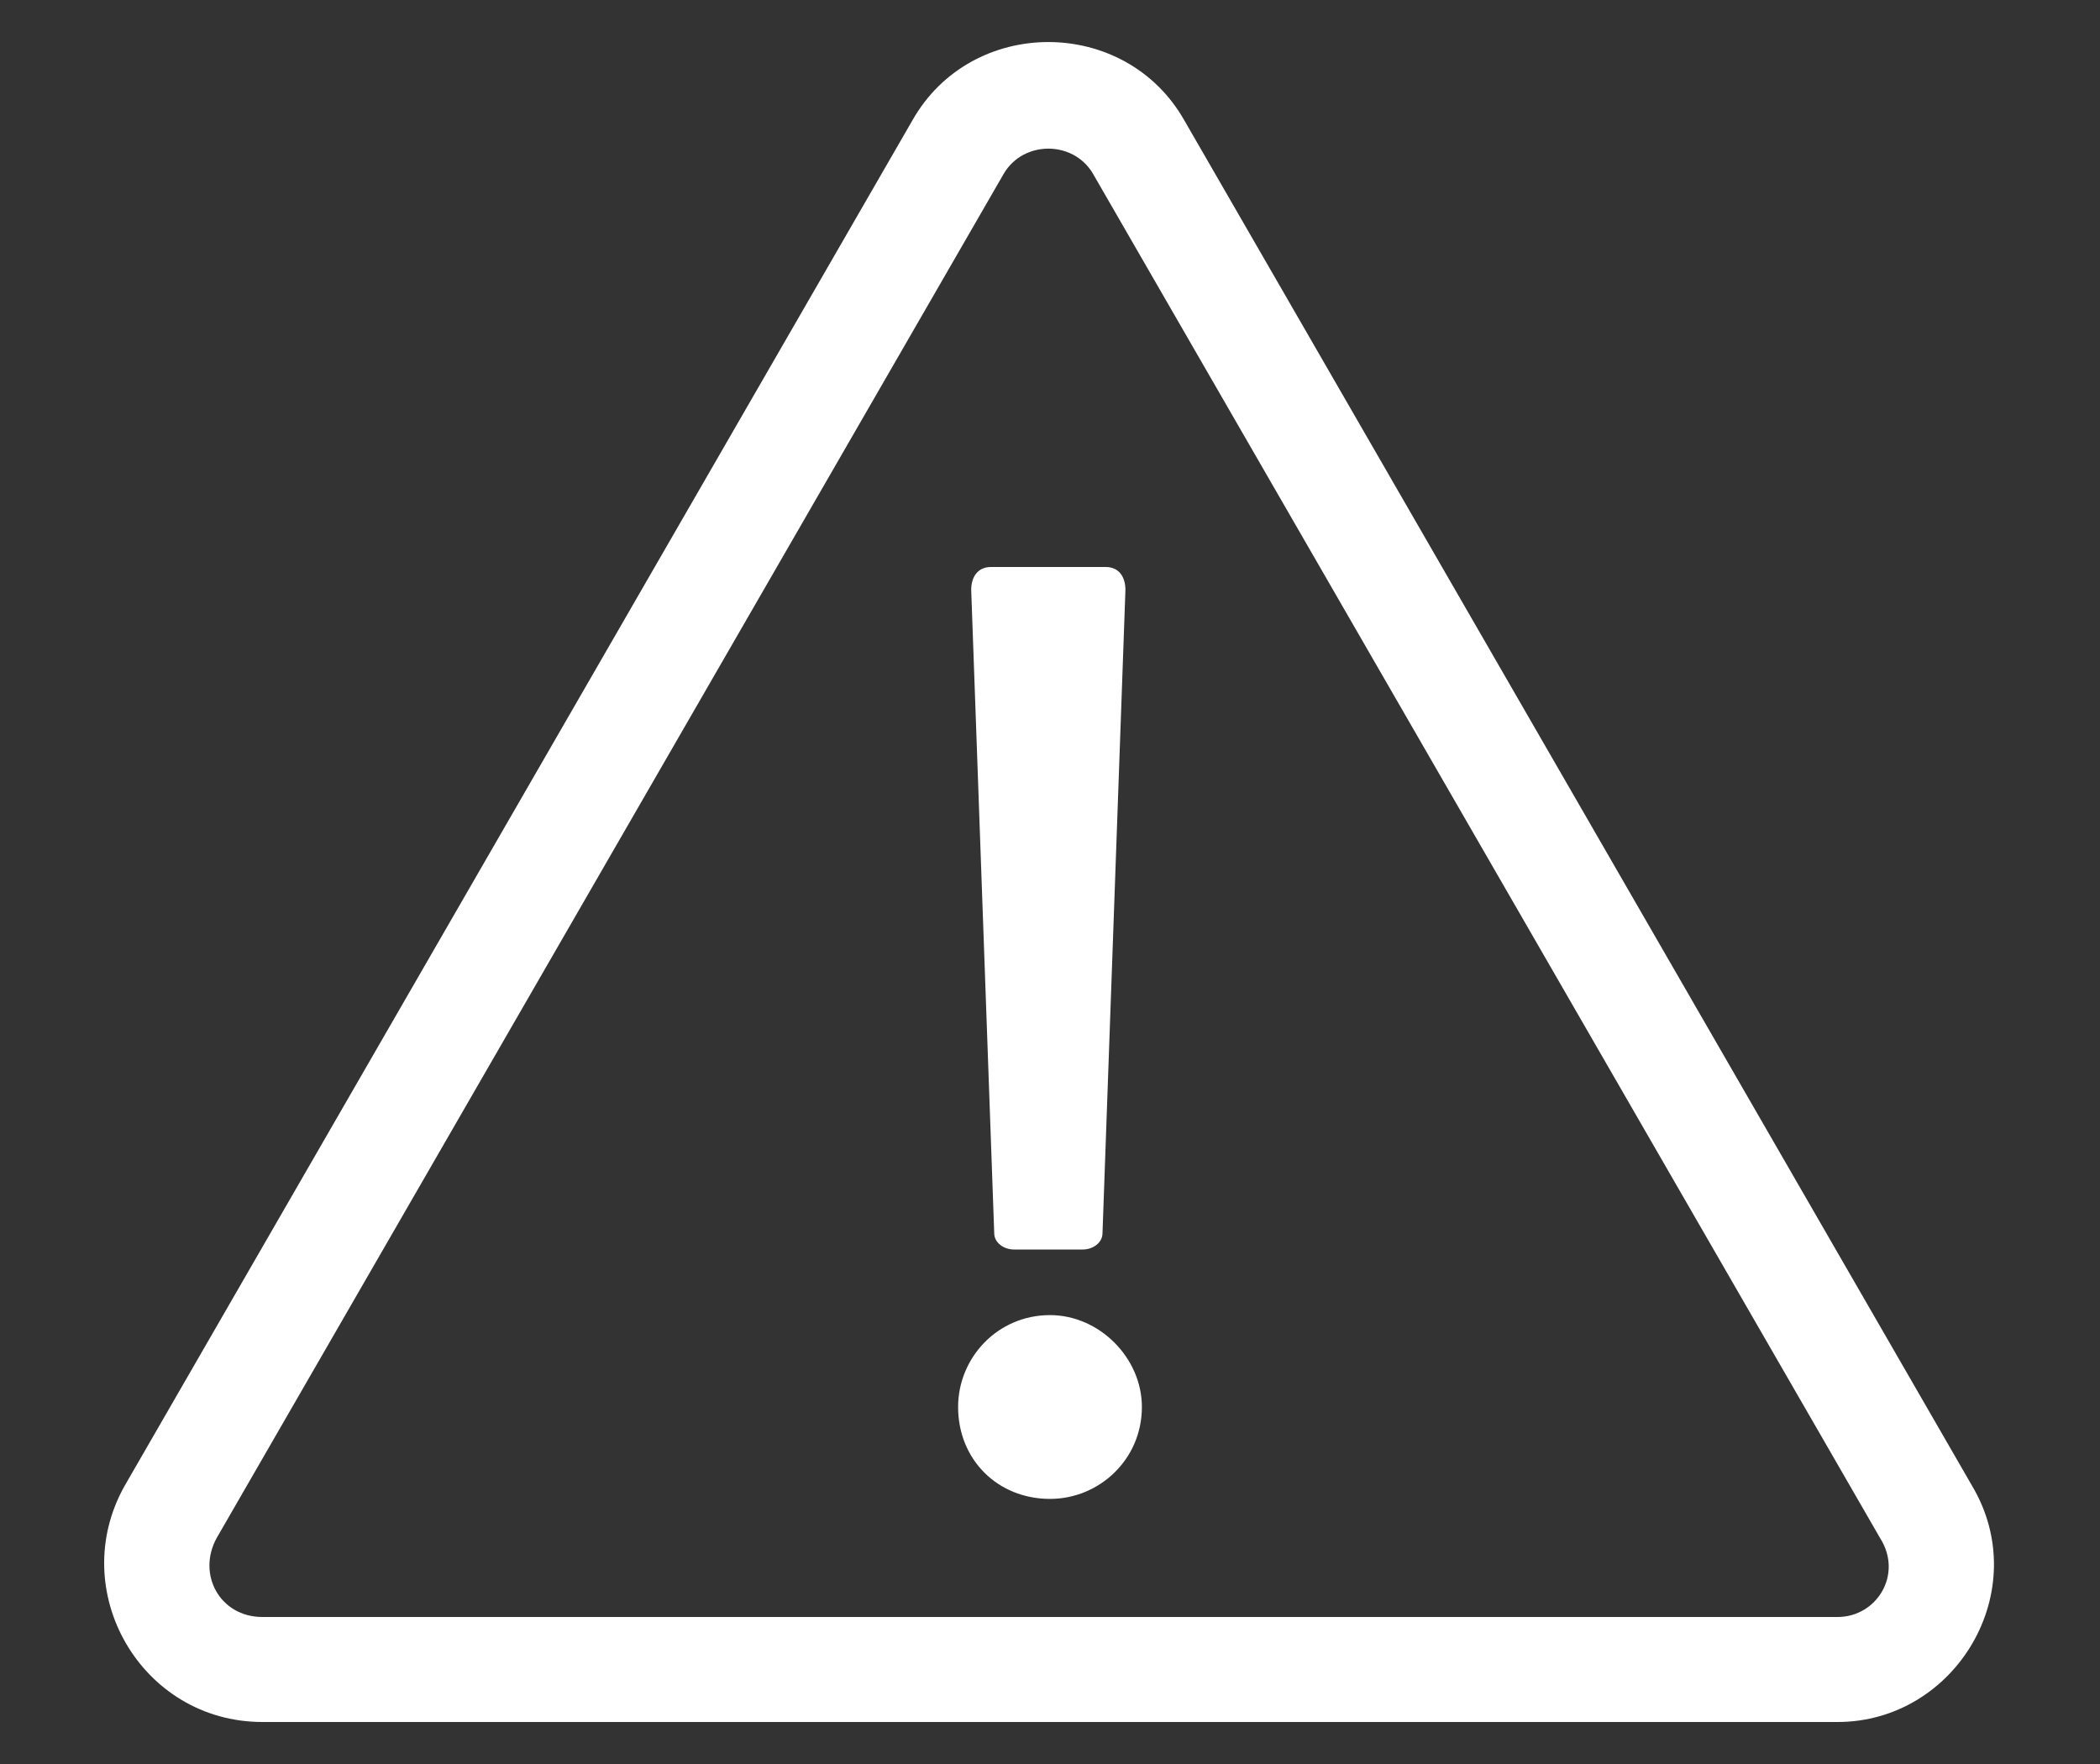 <svg width="25" height="21" viewBox="0 0 25 21" fill="none" xmlns="http://www.w3.org/2000/svg">
<rect x="0" y="0" width="25" height="21" fill="#333333" stroke="none"/>
<path d="M11.797 6.75C11.641 6.75 11.562 6.867 11.562 7.023L11.836 14.68C11.836 14.797 11.953 14.875 12.07 14.875H12.891C13.008 14.875 13.125 14.797 13.125 14.68L13.398 7.023C13.398 6.867 13.32 6.75 13.164 6.75H11.797ZM12.5 15.656C11.875 15.656 11.406 16.164 11.406 16.75C11.406 17.375 11.875 17.844 12.5 17.844C13.086 17.844 13.594 17.375 13.594 16.75C13.594 16.164 13.086 15.656 12.5 15.656ZM23.477 17.688L14.102 1.438C13.398 0.188 11.562 0.188 10.859 1.438L1.484 17.688C0.781 18.938 1.68 20.5 3.125 20.5H21.875C23.281 20.5 24.219 18.938 23.477 17.688ZM21.875 19.25H3.125C2.617 19.25 2.344 18.742 2.578 18.312L11.953 2.062C12.188 1.672 12.773 1.672 13.008 2.062L22.383 18.312C22.656 18.742 22.344 19.25 21.875 19.25Z" fill="white"/>
</svg>

